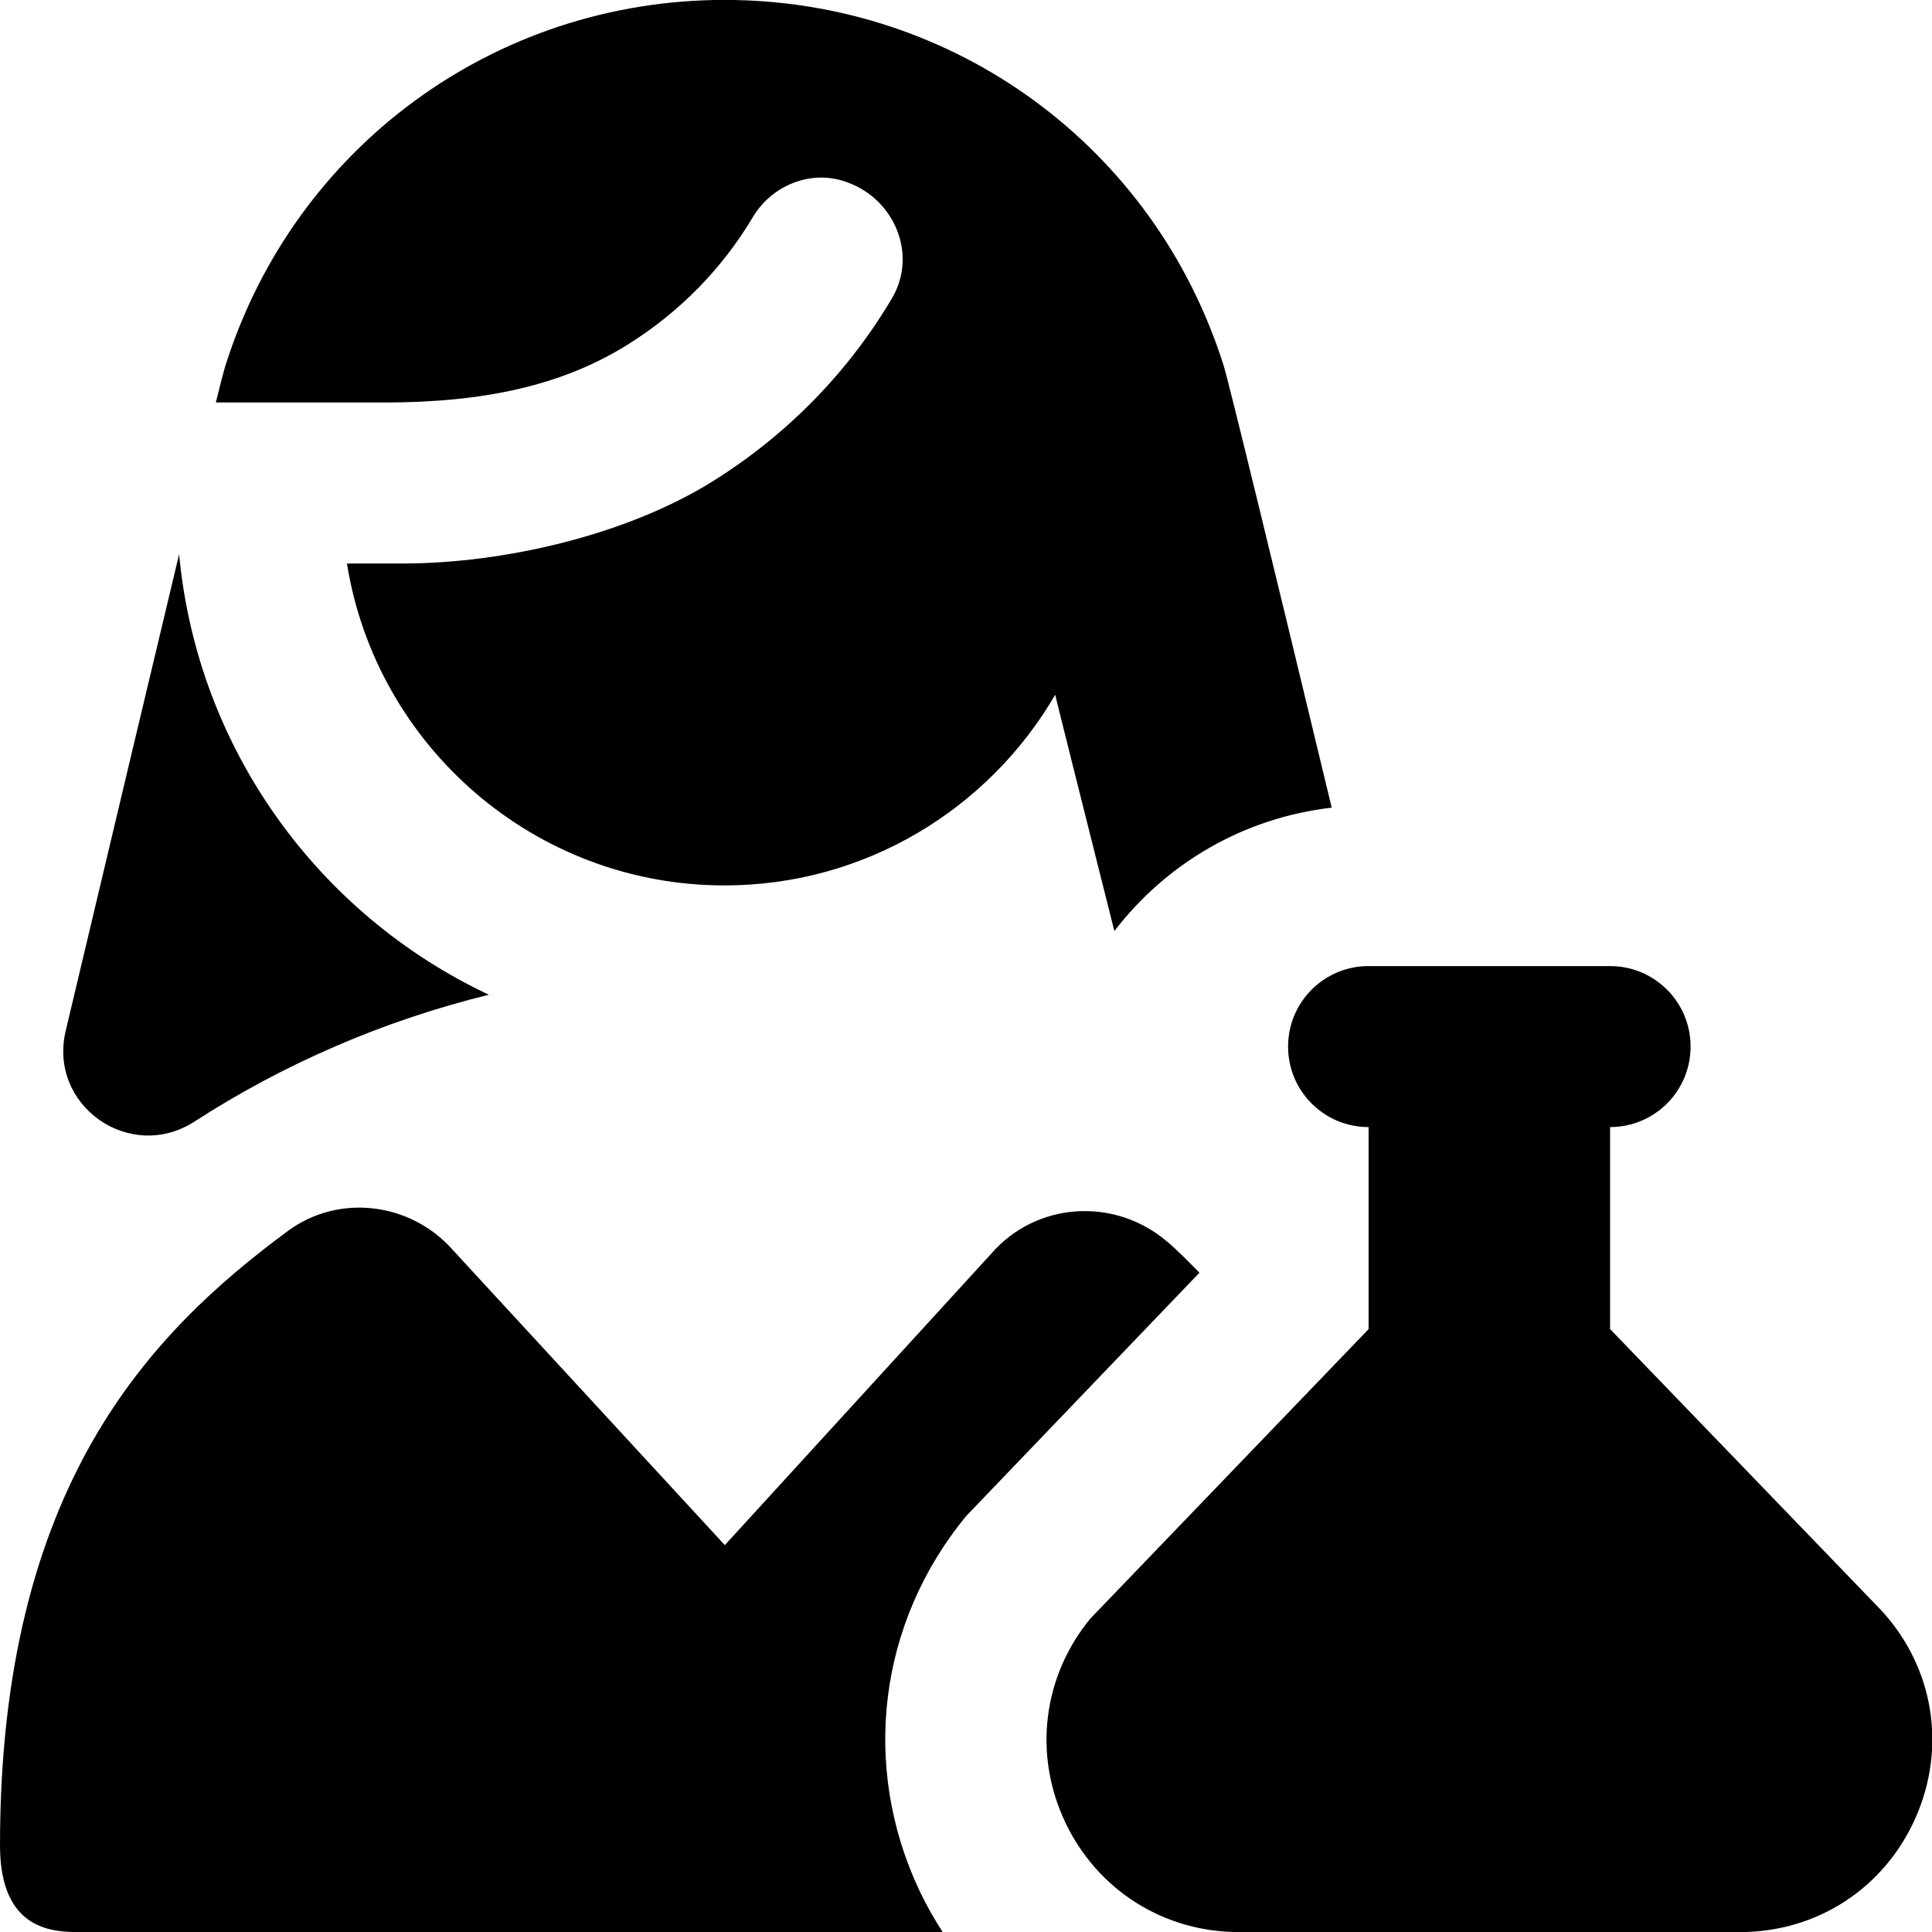 <?xml version="1.0" encoding="UTF-8"?>
<svg xmlns="http://www.w3.org/2000/svg" id="Layer_1" data-name="Layer 1" viewBox="0 0 24 24">
  <path d="m23.383,20.019c-.008-.009-.015-.017-.022-.024l-3.36-3.485v-2.509c.553,0,1-.447,1-1s-.447-1-1-1h-3c-.553,0-1,.447-1,1s.447,1,1,1v2.51l-3.455,3.594c-.592.719-.712,1.688-.314,2.53.398.843,1.225,1.366,2.156,1.366h6.227c.956,0,1.791-.543,2.179-1.416.388-.874.231-1.856-.409-2.565Zm-8.895-4.605c.146.123.278.261.412.396l-2.898,3.023c-1.089,1.322-1.311,3.106-.579,4.656.085.179.182.349.287.512H1c-.318,0-1,0-1-1.077,0-4.469,1.872-6.372,3.574-7.631.637-.471,1.531-.357,2.054.238l3.376,3.663,3.312-3.623c.557-.64,1.522-.702,2.172-.156ZM.816,12.806c.534-2.25,1.12-4.713,1.409-5.921.227,2.427,1.738,4.479,3.848,5.472-1.315.323-2.548.859-3.656,1.575-.802.518-1.821-.198-1.601-1.126ZM7.794,4.283c.648-.404,1.177-.946,1.557-1.584.237-.398.721-.595,1.158-.44.006.002.013.005.019.007.588.212.871.9.553,1.438-.542.917-1.3,1.696-2.229,2.276-1.081.674-2.609,1.02-3.852,1.02-.038,0-.41,0-.69,0,.361,2.264,2.327,3.999,4.69,3.999,1.751,0,3.284-.953,4.108-2.368.045.189.367,1.471.735,2.935.643-.839,1.603-1.407,2.7-1.533-.687-2.856-1.281-5.297-1.34-5.484-.855-2.722-3.348-4.55-6.202-4.55S3.652,1.829,2.798,4.55c-.017.054-.058.211-.117.45h2.088c1.25,0,2.214-.212,3.025-.717Z"/>
</svg>
